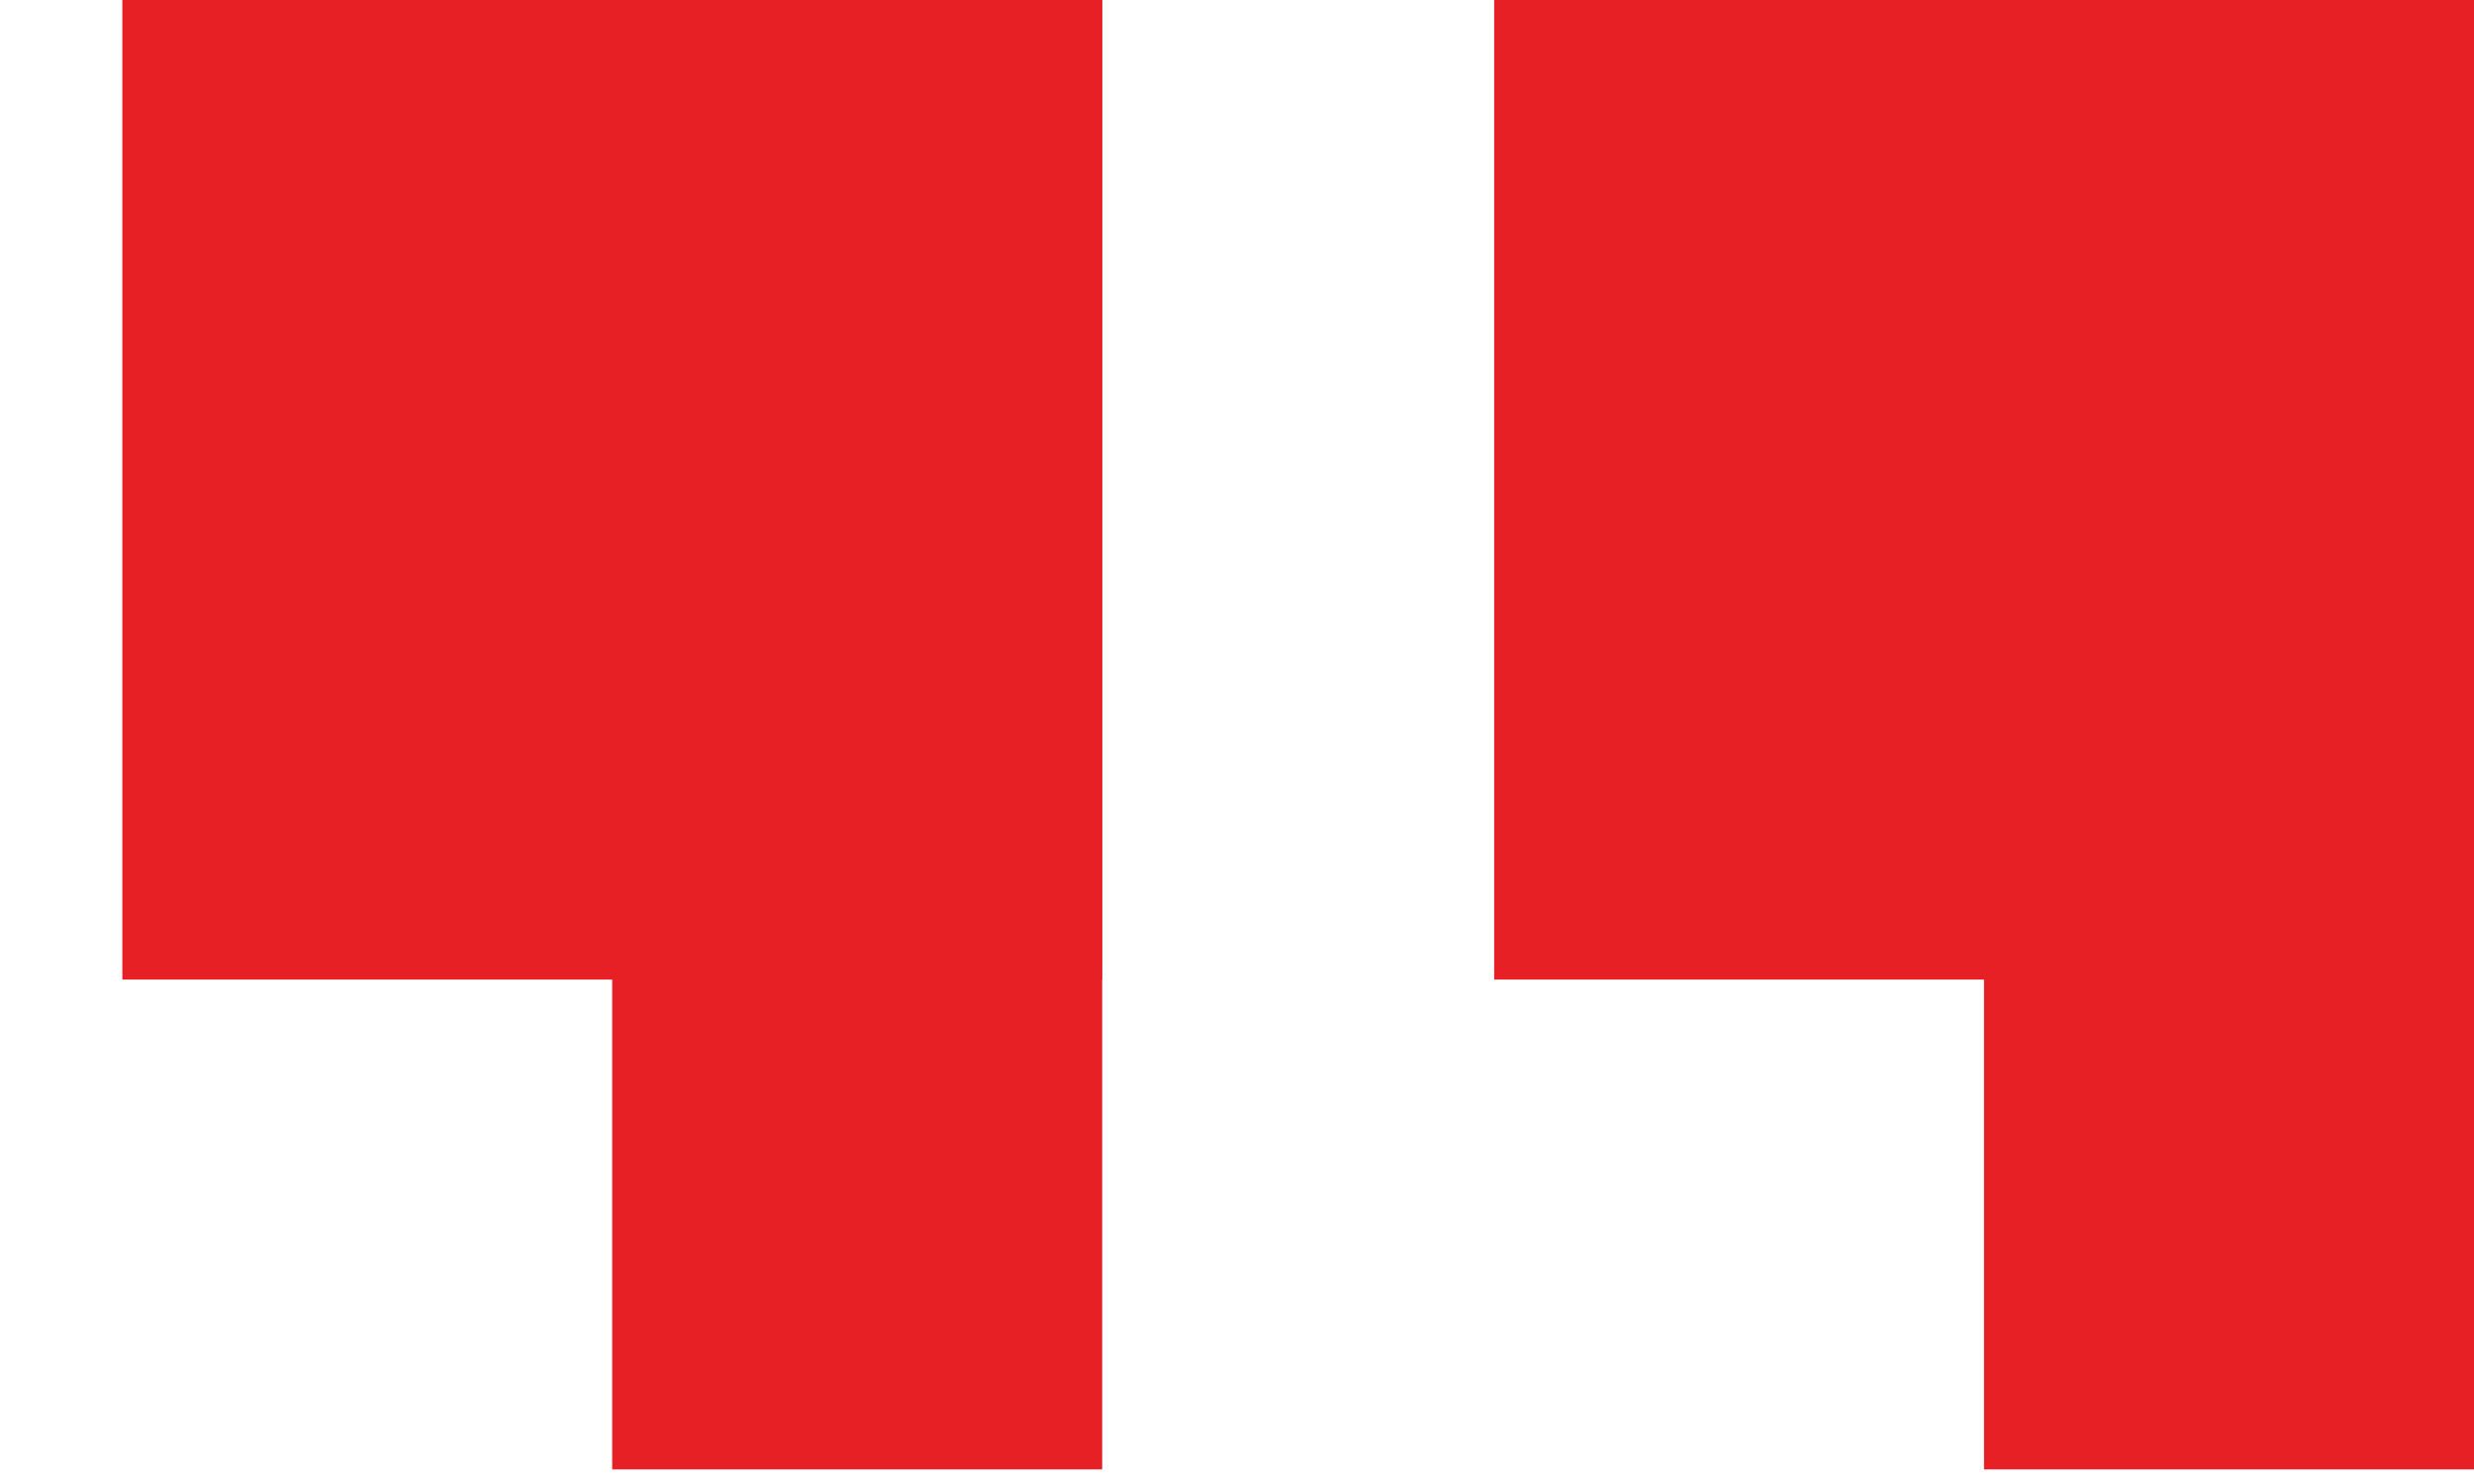<svg xmlns="http://www.w3.org/2000/svg" width="20" height="12" viewBox="0 0 20 12" fill="none"><rect x="20" y="7.921" width="7.921" height="7.921" transform="rotate(180 20 7.921)" fill="#E62024"></rect><rect x="20" y="11.882" width="3.961" height="11.882" transform="rotate(180 20 11.882)" fill="#E62024"></rect><rect x="8.91" y="7.921" width="7.921" height="7.921" transform="rotate(180 8.91 7.921)" fill="#E62024"></rect><rect x="8.91" y="11.882" width="3.961" height="11.882" transform="rotate(180 8.91 11.882)" fill="#E62024"></rect></svg>